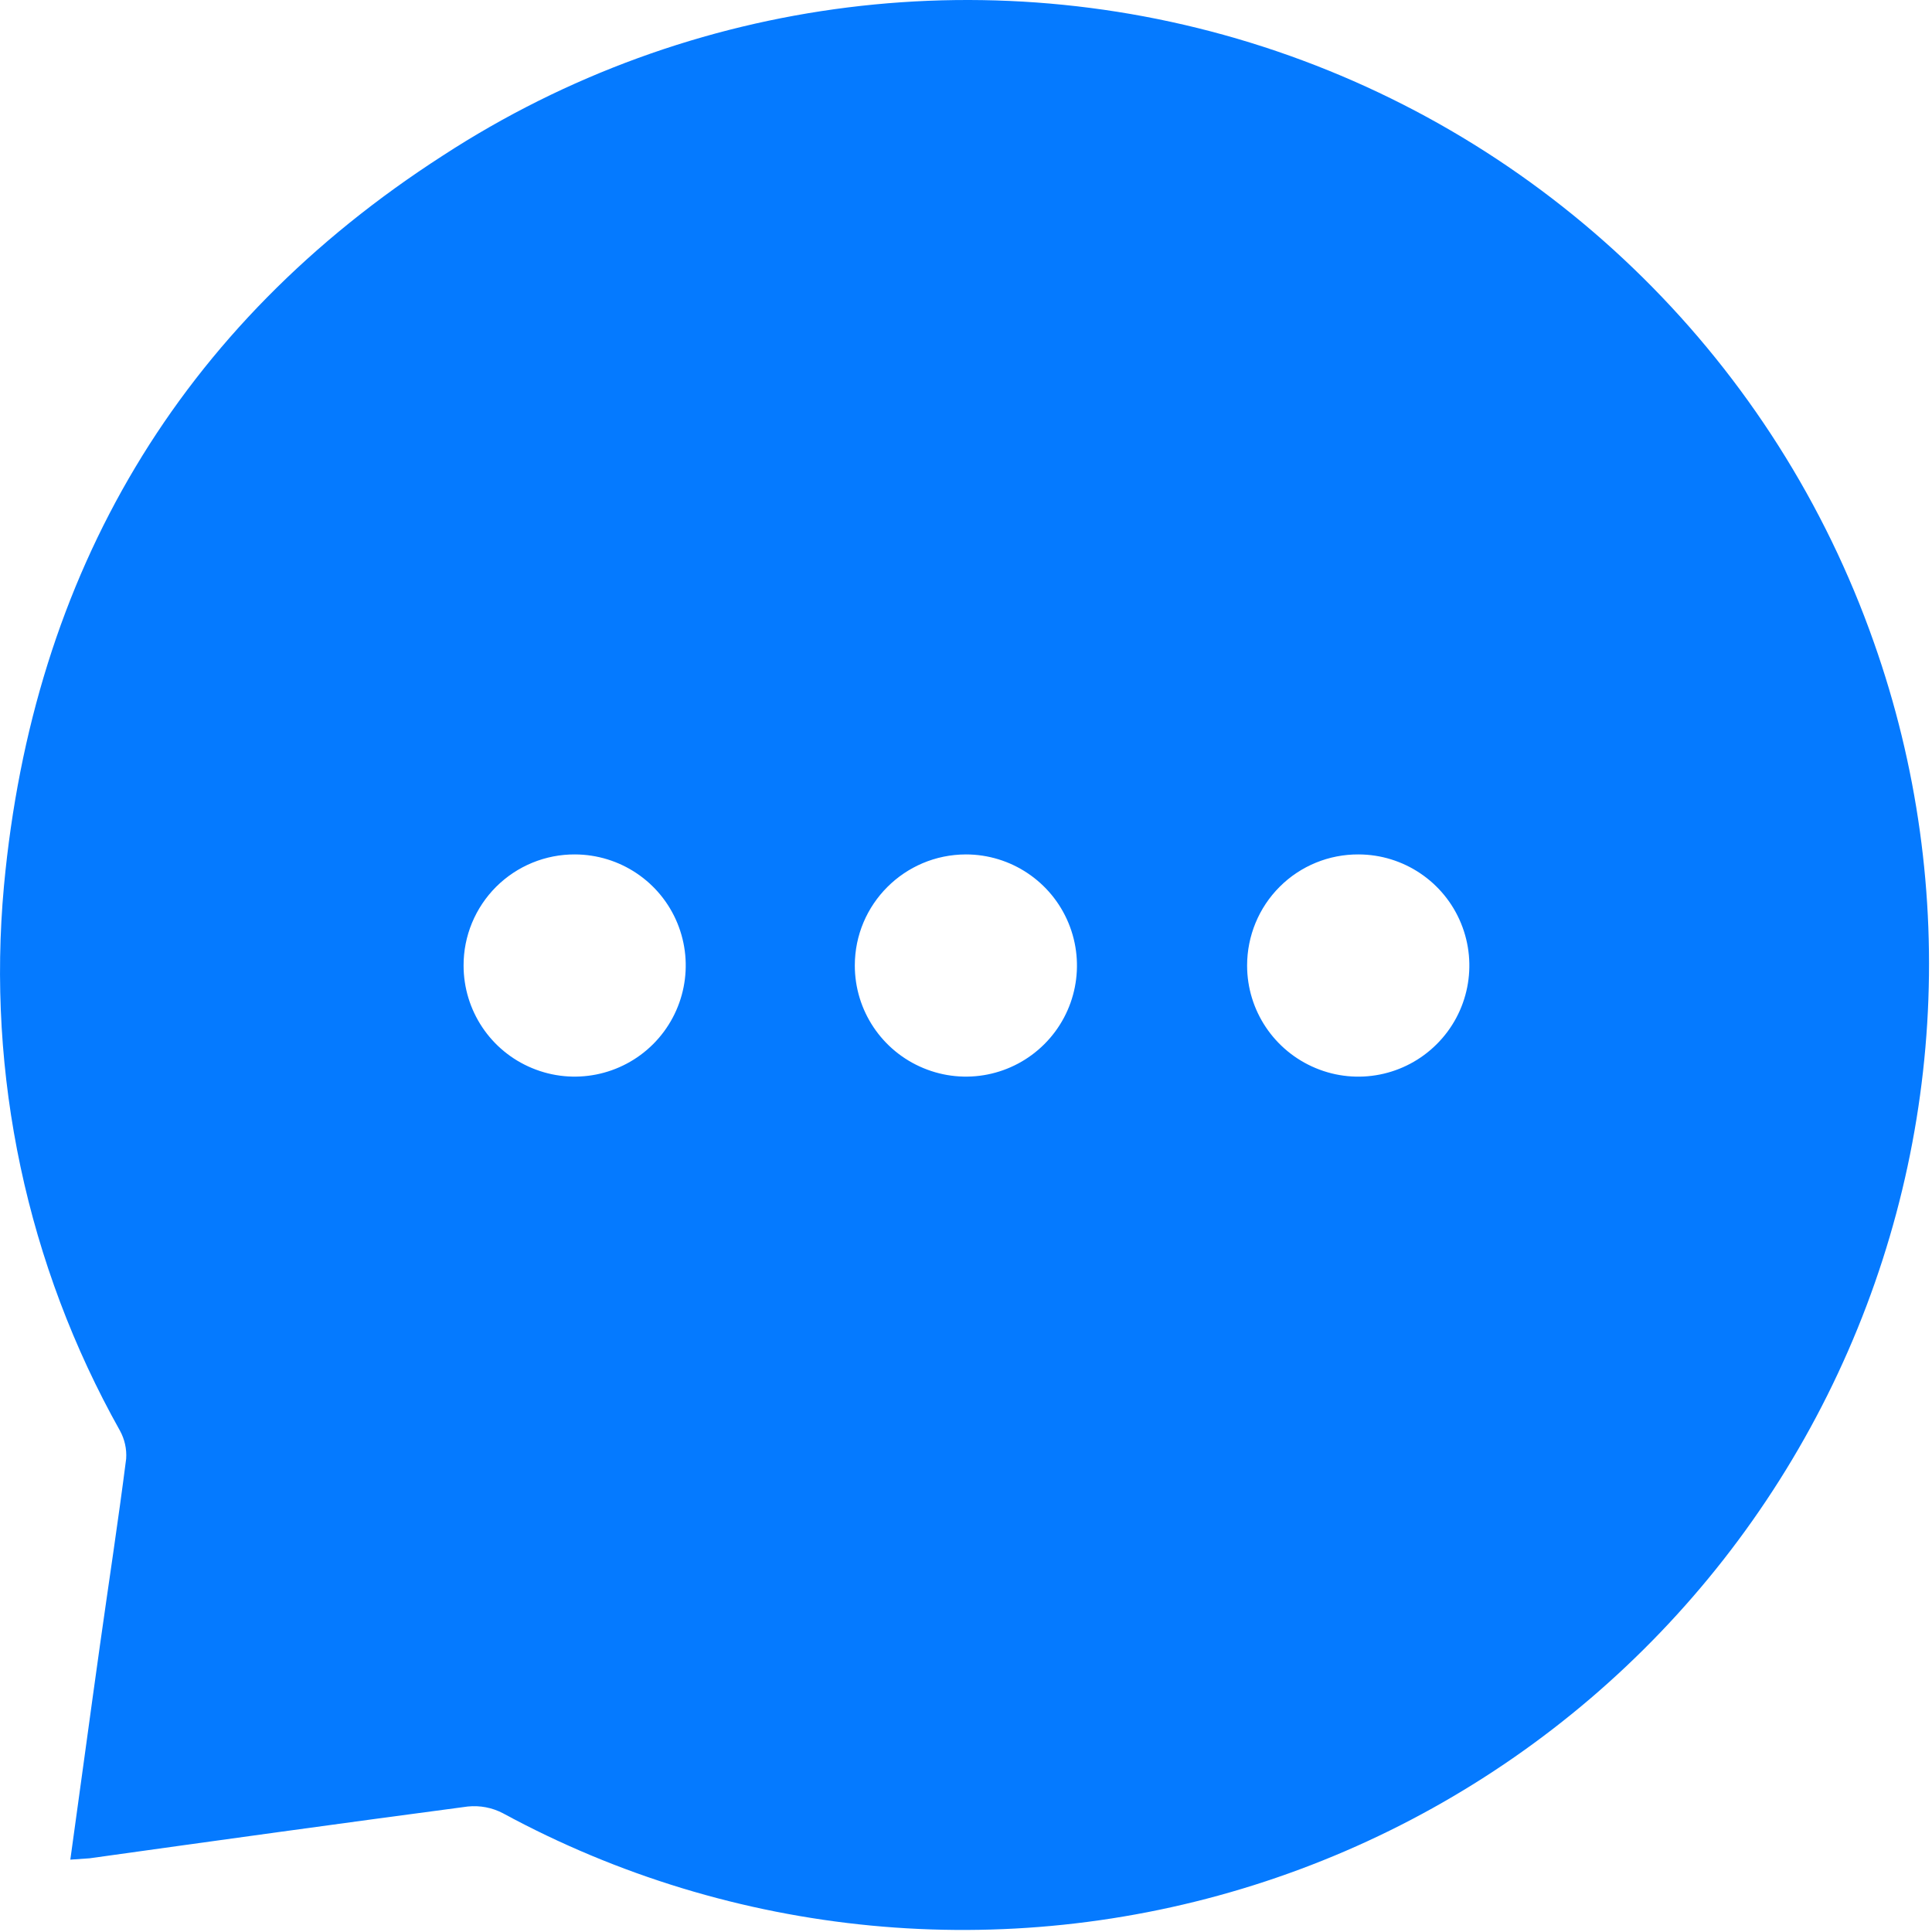 <svg width="20" height="20" viewBox="0 0 20 20" fill="none" xmlns="http://www.w3.org/2000/svg">
<g clip-path="url(#clip0_5_2414)">
<path d="M1.306 15.101C1.224 15.745 1.124 16.395 1.035 17.029C0.932 17.759 0.835 18.485 0.728 19.251L0.928 19.237C2.231 19.055 3.528 18.875 4.842 18.701C4.967 18.688 5.094 18.712 5.205 18.77C7.588 20.063 10.393 20.331 12.979 19.515C15.564 18.699 17.707 16.869 18.917 14.443C20.127 12.018 20.302 9.205 19.398 6.649C18.385 3.768 16.106 1.513 13.216 0.53C10.325 -0.453 7.143 -0.055 4.585 1.61C1.853 3.369 0.342 5.934 0.041 9.171C-0.139 11.128 0.279 13.094 1.241 14.809C1.29 14.898 1.313 14.999 1.306 15.101L1.306 15.101ZM14.064 8.845C14.529 8.846 14.948 9.128 15.124 9.557C15.301 9.987 15.202 10.482 14.872 10.81C14.543 11.138 14.049 11.236 13.62 11.057C13.19 10.878 12.91 10.46 12.91 9.995C12.91 9.689 13.031 9.395 13.248 9.179C13.464 8.963 13.759 8.843 14.064 8.845ZM9.999 8.845C10.463 8.845 10.883 9.125 11.061 9.555C11.239 9.985 11.141 10.479 10.812 10.808C10.483 11.137 9.989 11.236 9.559 11.057C9.129 10.879 8.849 10.46 8.849 9.995C8.849 9.36 9.364 8.846 9.999 8.845ZM5.951 8.845C6.416 8.846 6.835 9.126 7.012 9.556C7.189 9.986 7.09 10.48 6.761 10.809C6.432 11.137 5.938 11.236 5.508 11.057C5.078 10.879 4.799 10.46 4.799 9.995C4.798 9.689 4.92 9.396 5.136 9.18C5.353 8.964 5.647 8.843 5.953 8.845H5.951Z" fill="#057AFF"/>
</g>
<defs>
<clipPath id="clip0_5_2414">
<rect width="20" height="20" fill="white"/>
</clipPath>
</defs>
</svg>

